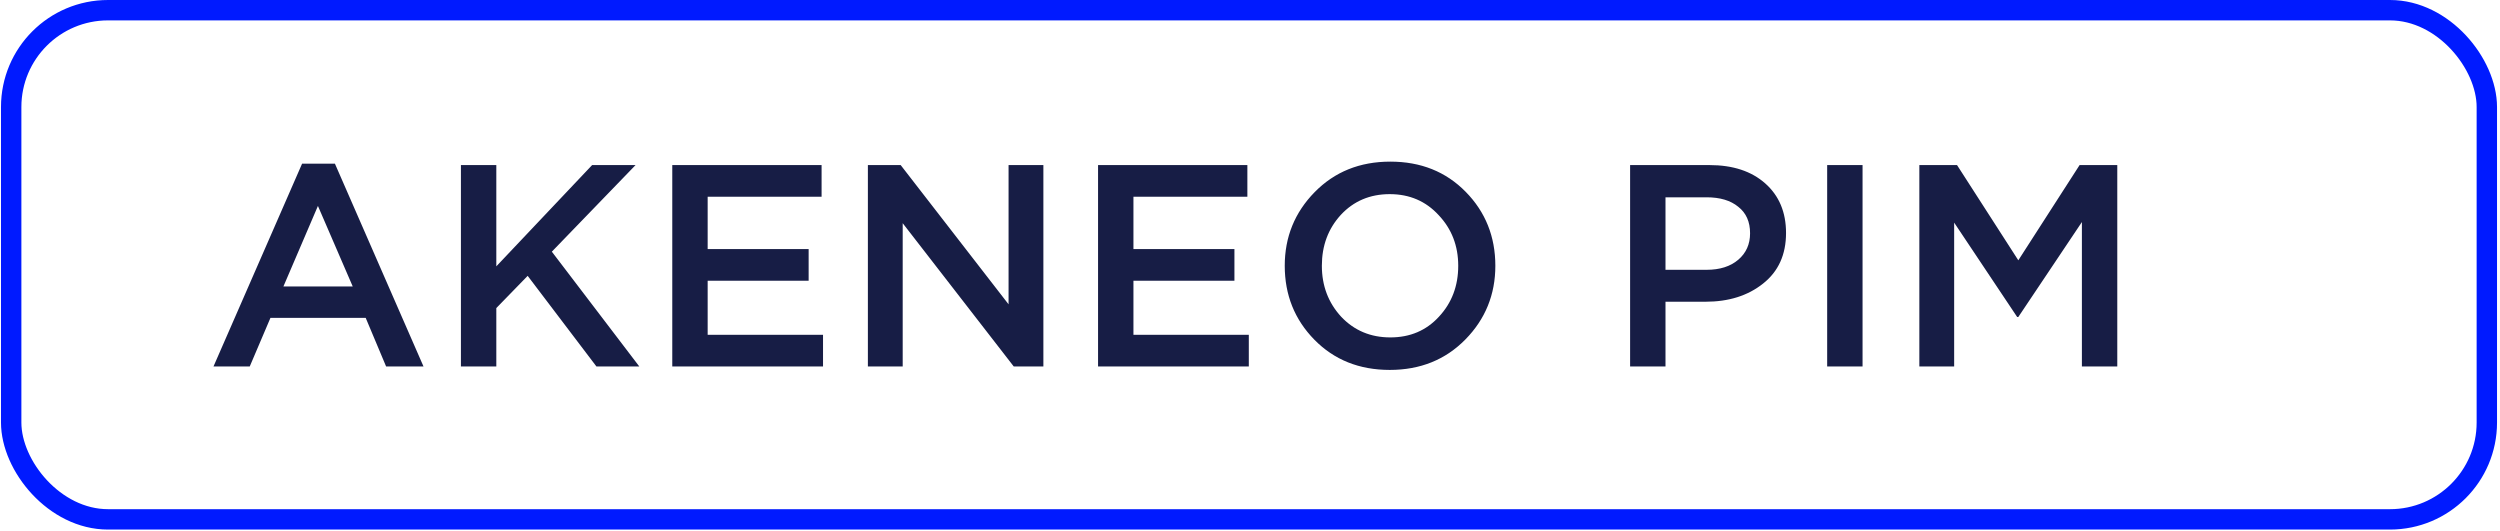 <?xml version="1.0" encoding="UTF-8"?> <svg xmlns="http://www.w3.org/2000/svg" width="504" height="107" viewBox="0 0 504 107" fill="none"><rect x="2.255" y="2.055" width="499.09" height="102.65" rx="19.523" stroke="#001AFF" stroke-width="4.11"></rect><path d="M43.04 73.88L60.904 32.99H67.516L85.38 73.88H77.84L73.722 64.078H54.524L50.348 73.88H43.04ZM57.134 57.756H71.112L64.094 41.516L57.134 57.756ZM92.923 73.88V33.28H100.057V53.696L119.371 33.28H128.129L111.251 50.738L128.883 73.88H120.241L106.379 55.61L100.057 62.106V73.88H92.923ZM135.53 73.88V33.28H165.632V39.66H142.664V50.216H163.022V56.596H142.664V67.5H165.922V73.88H135.53ZM174.965 73.88V33.28H181.577L203.327 61.352V33.28H210.345V73.88H204.371L181.983 44.996V73.88H174.965ZM221.368 73.88V33.28H251.47V39.66H228.502V50.216H248.86V56.596H228.502V67.5H251.76V73.88H221.368ZM295.429 68.428C291.408 72.527 286.323 74.576 280.175 74.576C274.027 74.576 268.962 72.546 264.979 68.486C260.996 64.426 259.005 59.457 259.005 53.58C259.005 47.78 261.016 42.831 265.037 38.732C269.058 34.633 274.143 32.584 280.291 32.584C286.439 32.584 291.504 34.614 295.487 38.674C299.47 42.734 301.461 47.703 301.461 53.58C301.461 59.38 299.45 64.329 295.429 68.428ZM270.373 63.846C273.002 66.63 276.308 68.022 280.291 68.022C284.274 68.022 287.541 66.63 290.093 63.846C292.684 61.062 293.979 57.64 293.979 53.58C293.979 49.559 292.664 46.156 290.035 43.372C287.444 40.549 284.158 39.138 280.175 39.138C276.192 39.138 272.906 40.53 270.315 43.314C267.763 46.098 266.487 49.52 266.487 53.58C266.487 57.601 267.782 61.023 270.373 63.846ZM328.629 73.88V33.28H344.637C349.354 33.28 353.105 34.517 355.889 36.992C358.673 39.467 360.065 42.792 360.065 46.968C360.065 51.337 358.518 54.74 355.425 57.176C352.37 59.612 348.504 60.83 343.825 60.83H335.763V73.88H328.629ZM335.763 54.392H344.057C346.725 54.392 348.852 53.715 350.437 52.362C352.022 51.009 352.815 49.23 352.815 47.026C352.815 44.706 352.022 42.927 350.437 41.69C348.89 40.414 346.764 39.776 344.057 39.776H335.763V54.392ZM368.357 73.88V33.28H375.491V73.88H368.357ZM386.94 73.88V33.28H394.538L406.892 52.478L419.246 33.28H426.844V73.88H419.71V44.764L406.892 63.904H406.66L393.958 44.88V73.88H386.94Z" fill="#171D45"></path></svg> 